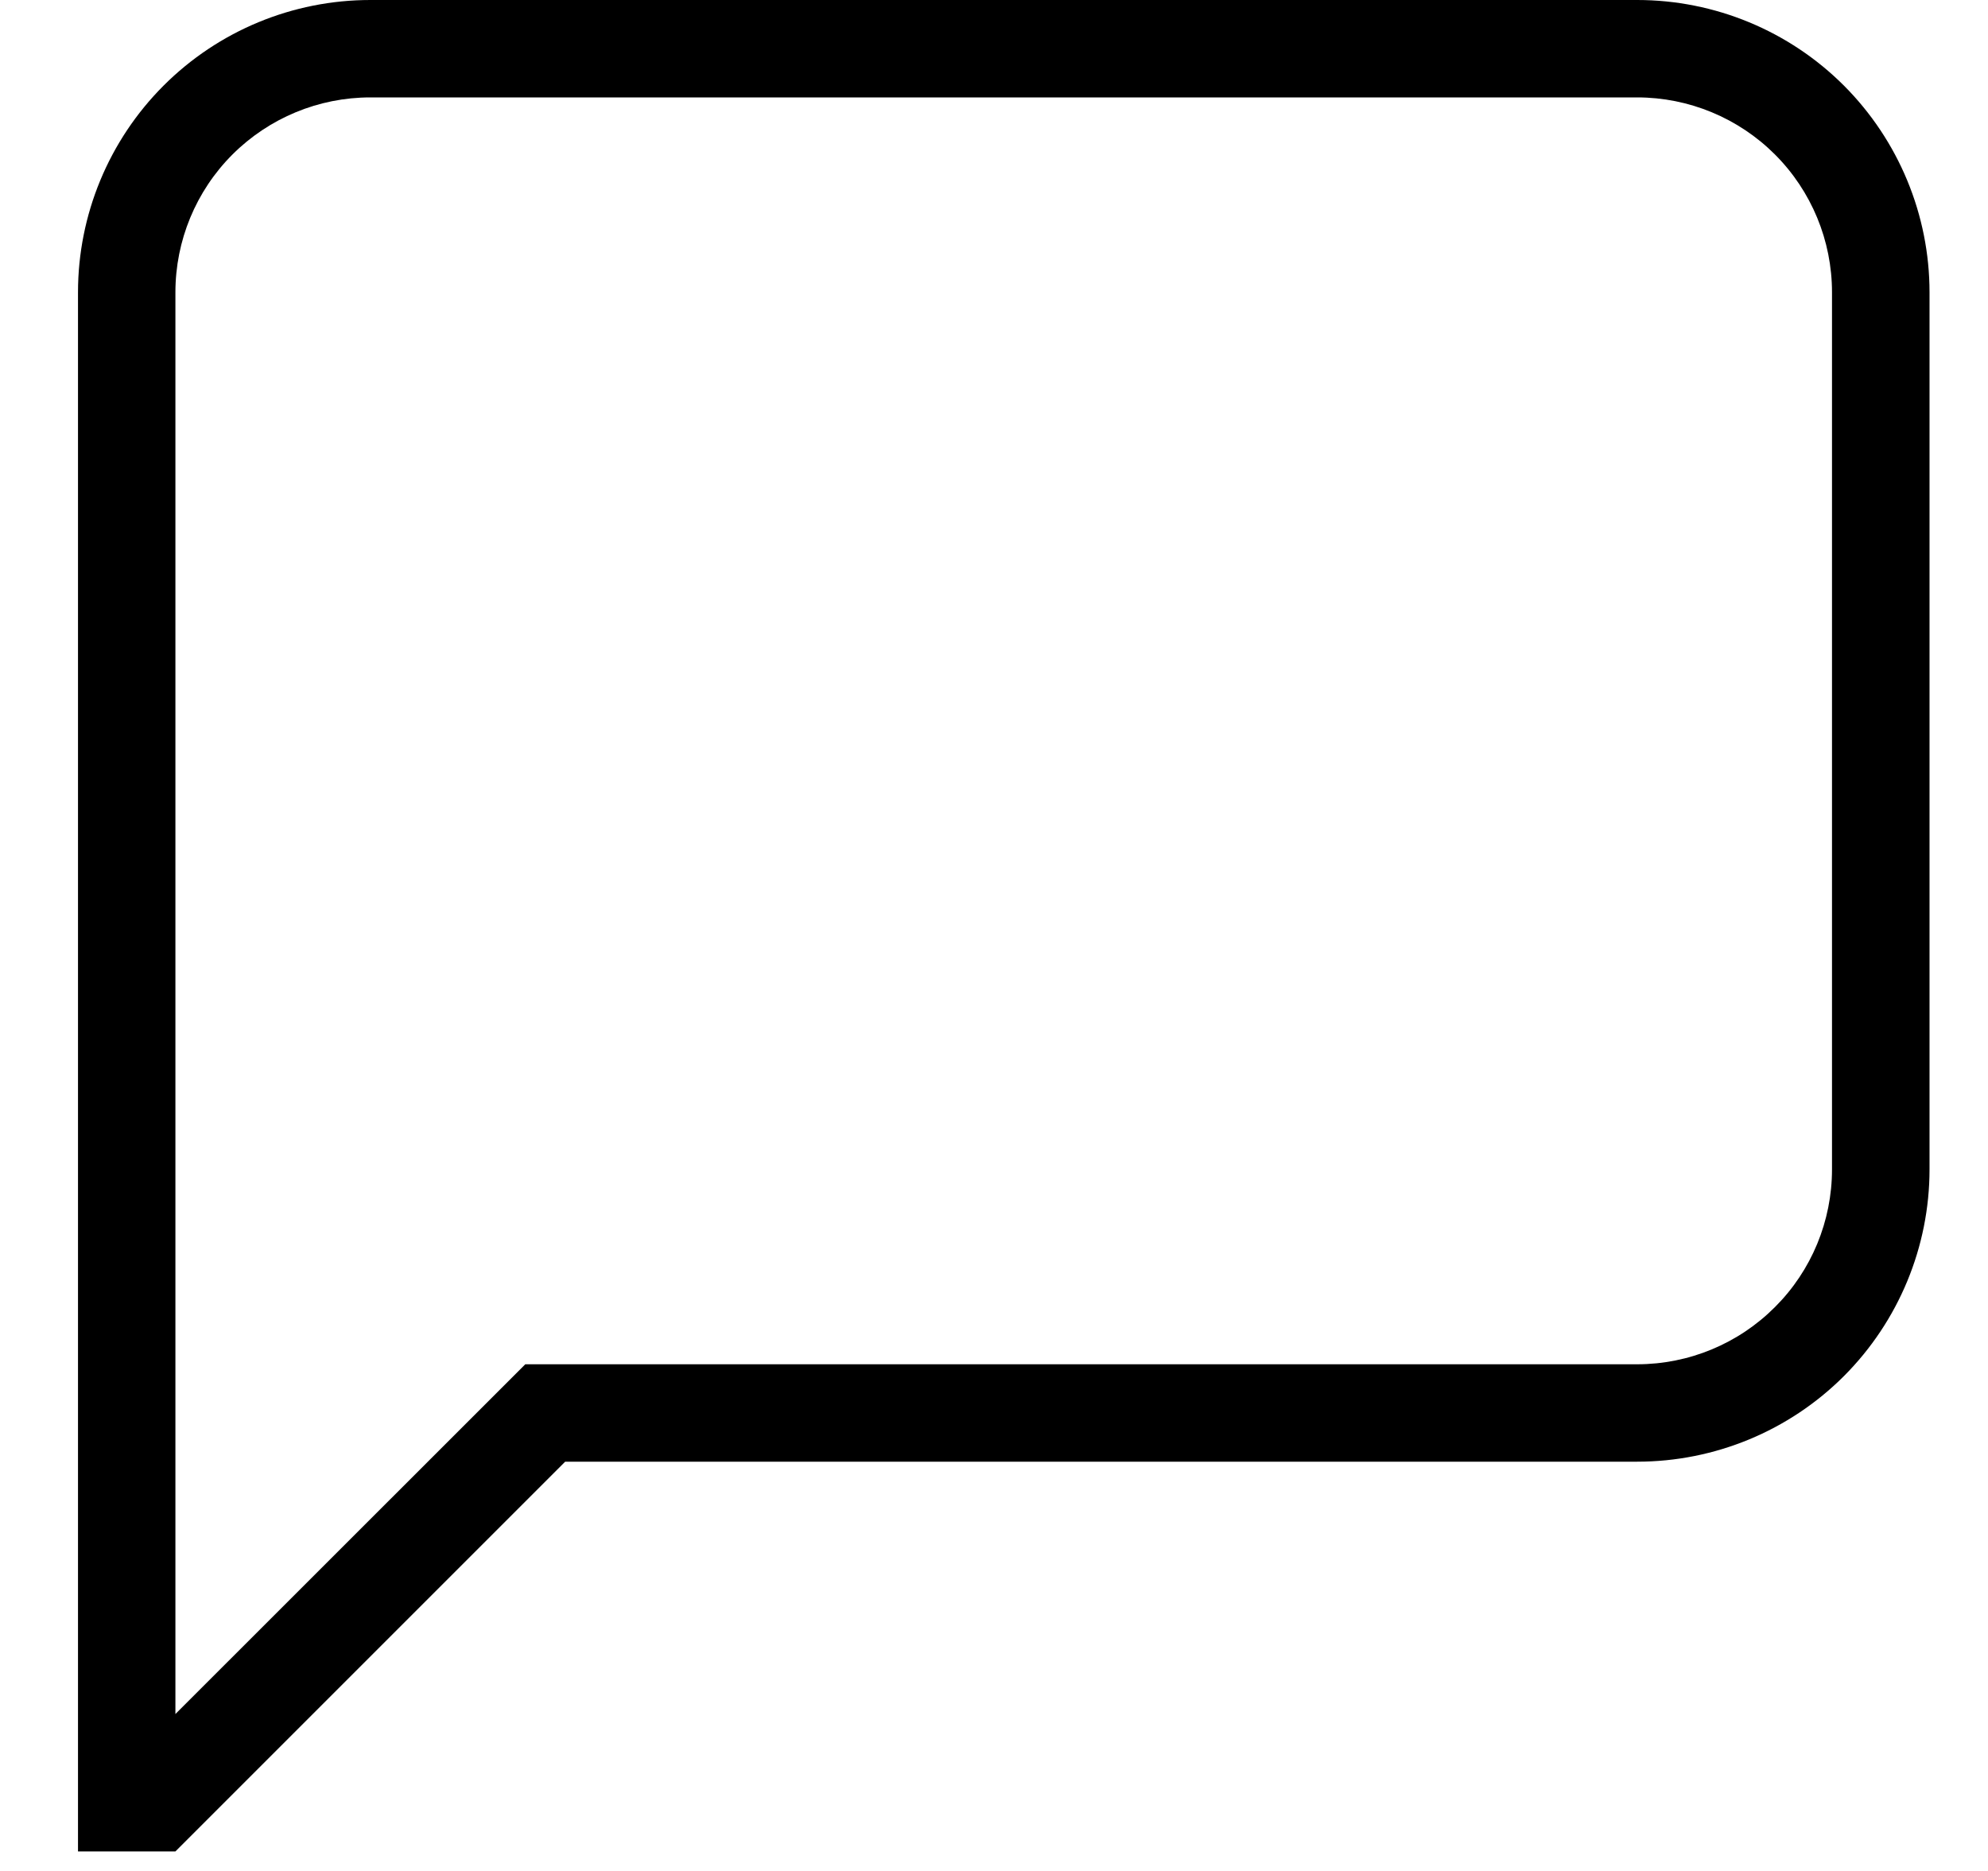 <svg width="17" height="16" viewBox="0 0 17 16" fill="none" xmlns="http://www.w3.org/2000/svg">
<path d="M1.5 14.658L4.492 11.667H14C14.442 11.667 14.866 11.491 15.178 11.178C15.491 10.866 15.666 10.442 15.666 10V2.5C15.666 2.058 15.491 1.634 15.178 1.321C14.866 1.009 14.442 0.833 14 0.833H3.167C2.724 0.833 2.301 1.009 1.988 1.321C1.675 1.634 1.5 2.058 1.5 2.5V14.658ZM1.5 15.833H0.667V2.5C0.667 1.837 0.93 1.201 1.399 0.732C1.868 0.263 2.503 0 3.167 0H14C14.663 0 15.299 0.263 15.768 0.732C16.236 1.201 16.5 1.837 16.5 2.5V10C16.5 10.663 16.236 11.299 15.768 11.768C15.299 12.237 14.663 12.5 14 12.5H4.833L1.5 15.833Z" fill="black"/>
</svg>
